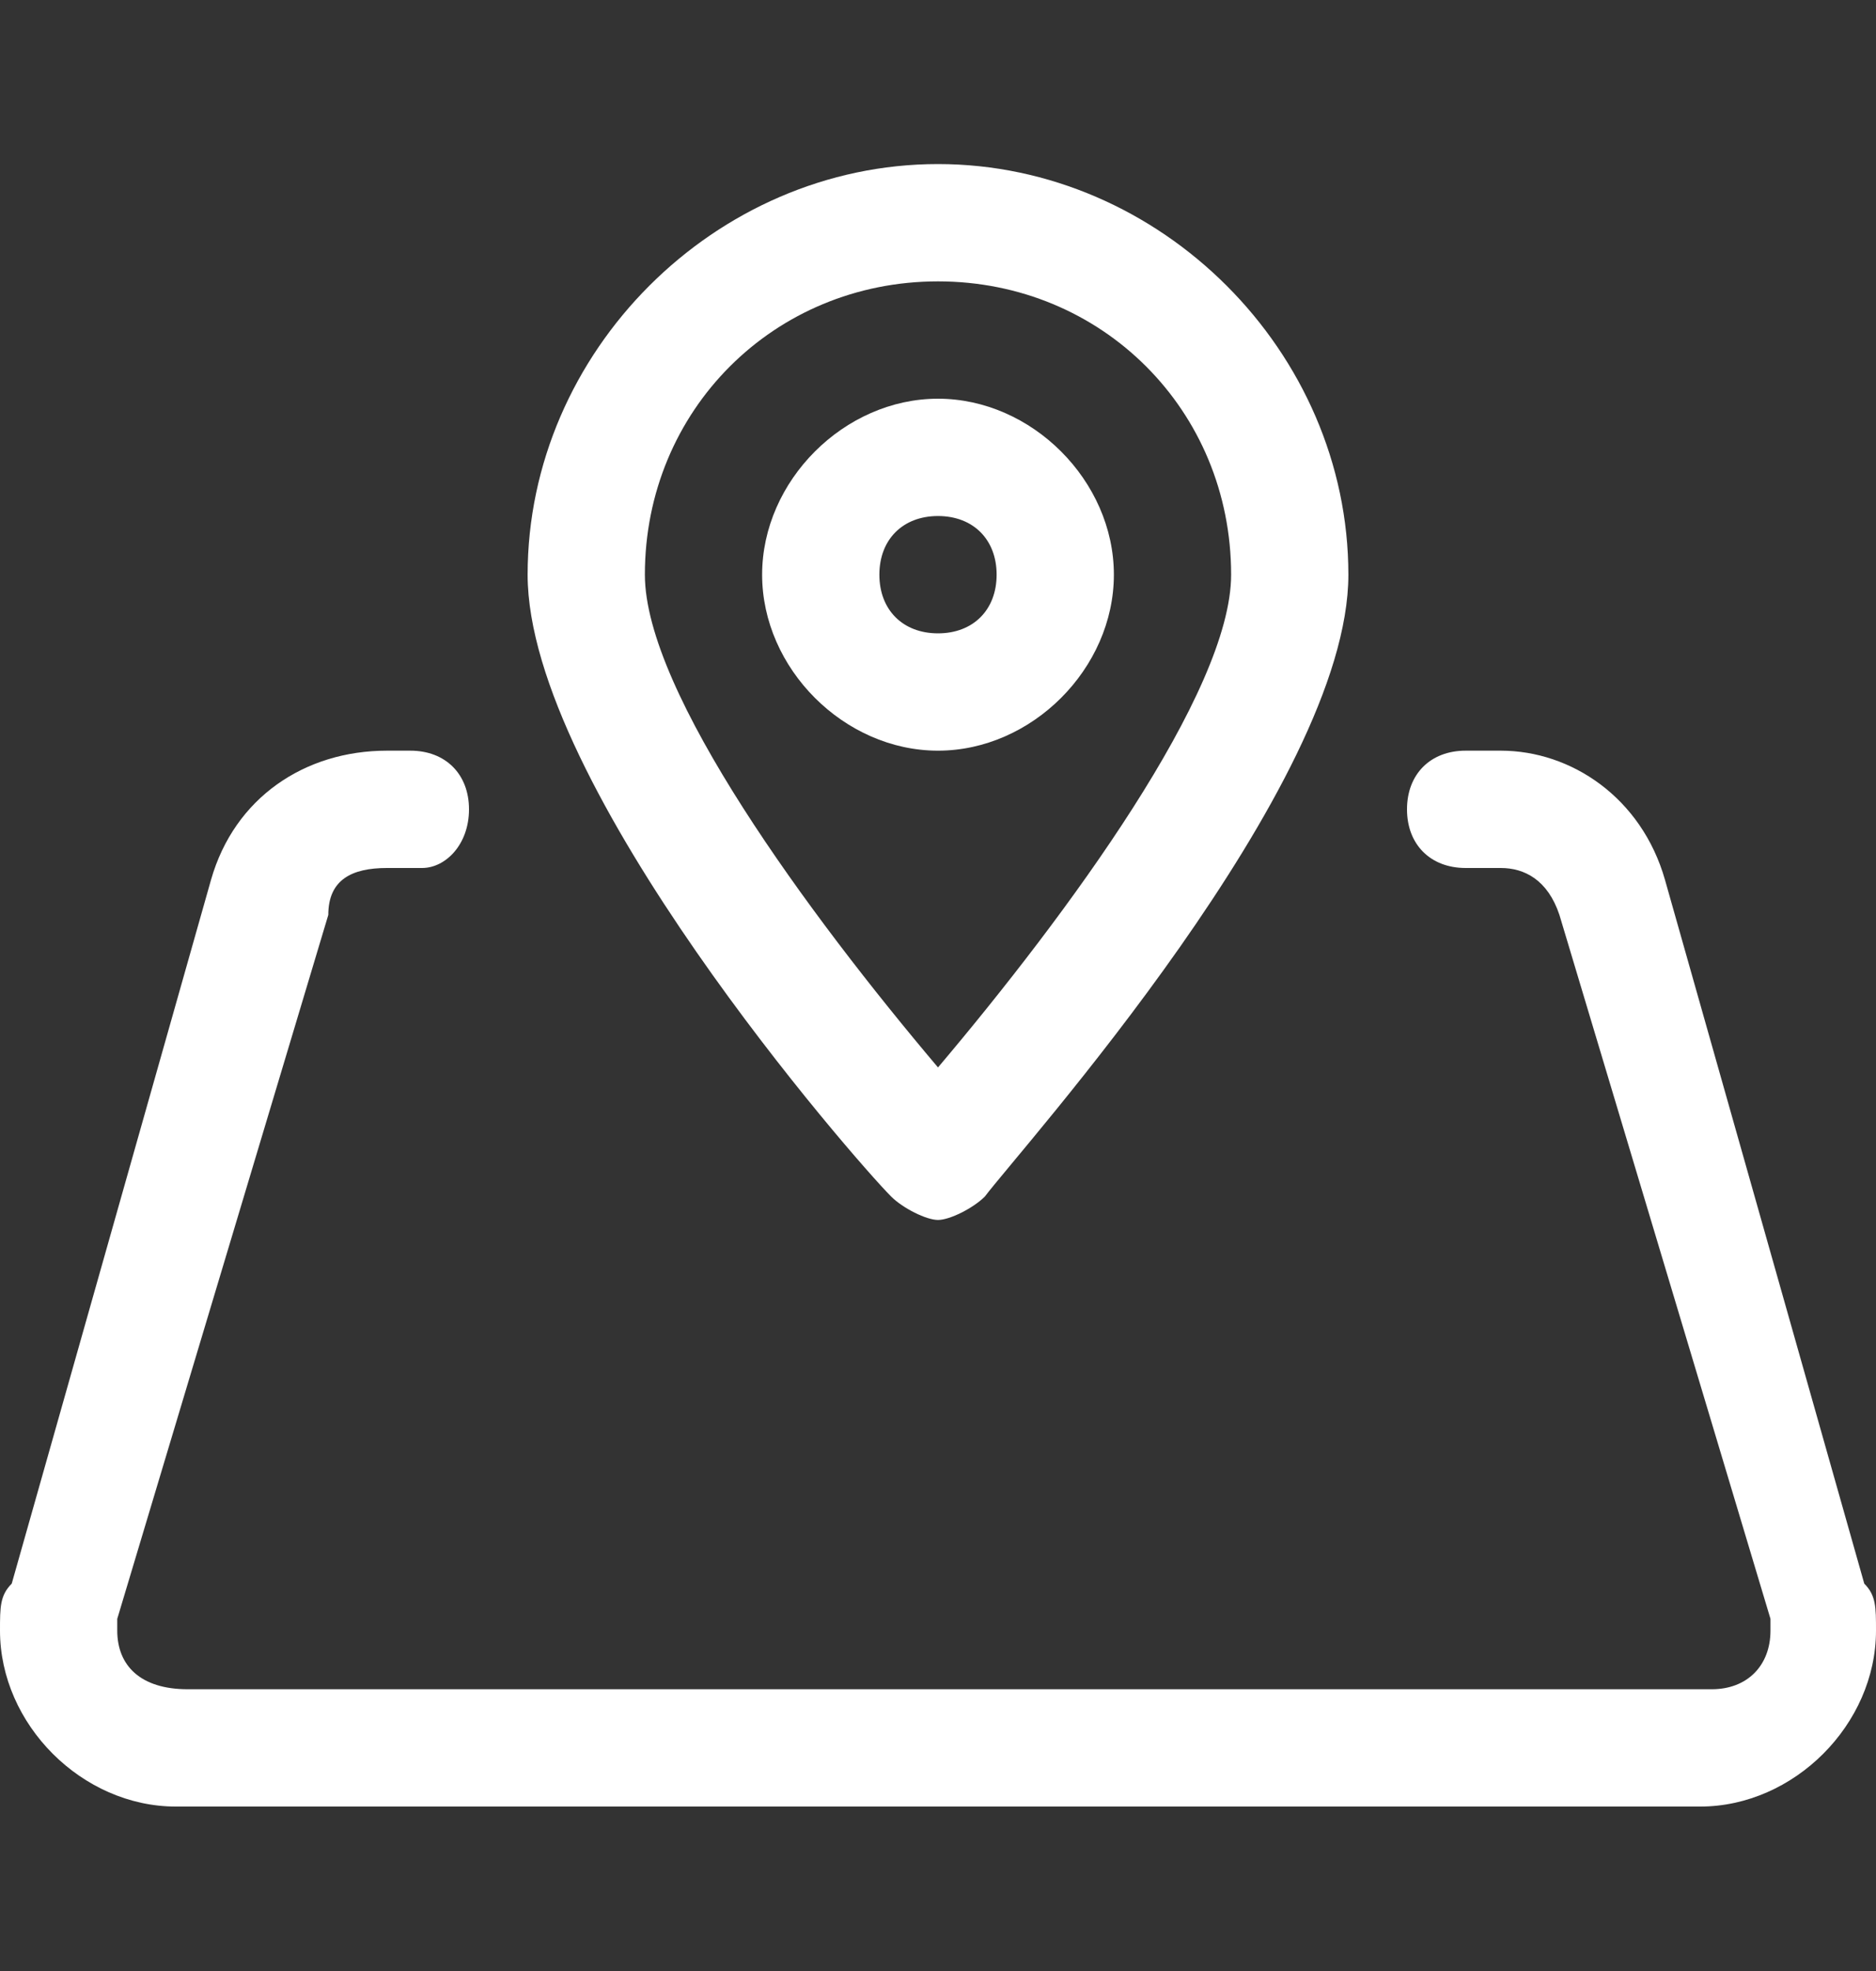 <svg xmlns="http://www.w3.org/2000/svg" width="20" height="21" viewBox="0 0 20 21" fill="none"><rect x="0" y="0" width="20" height="21" fill="#333333" stroke="none"/><g clip-path="url(#clip0_162_2142)"><path d="M10 12.998C10.125 12.998 10.375 12.873 10.5 12.748C10.875 12.248 14.375 8.373 14.375 6.123C14.375 3.748 12.375 1.748 10 1.748C7.625 1.748 5.625 3.748 5.625 6.123C5.625 8.373 9.125 12.373 9.5 12.748C9.625 12.873 9.875 12.998 10 12.998ZM10 2.998C11.75 2.998 13.125 4.373 13.125 6.123C13.125 7.373 11.375 9.748 10 11.373C8.625 9.748 6.875 7.373 6.875 6.123C6.875 4.373 8.25 2.998 10 2.998Z" fill="white"></path><path d="M11.875 6.123C11.875 5.123 11 4.248 10 4.248C9 4.248 8.125 5.123 8.125 6.123C8.125 7.123 9 7.998 10 7.998C11 7.998 11.875 7.123 11.875 6.123ZM9.375 6.123C9.375 5.748 9.625 5.498 10 5.498C10.375 5.498 10.625 5.748 10.625 6.123C10.625 6.498 10.375 6.748 10 6.748C9.625 6.748 9.375 6.498 9.375 6.123Z" fill="white"></path><path d="M19.875 16.873L17.75 9.373C17.5 8.498 16.75 7.998 16 7.998H15.625C15.25 7.998 15 8.248 15 8.623C15 8.998 15.25 9.248 15.625 9.248H16C16.25 9.248 16.5 9.373 16.625 9.748L18.875 17.248V17.373C18.875 17.748 18.625 17.998 18.25 17.998H2C1.5 17.998 1.25 17.748 1.25 17.373C1.25 17.248 1.25 17.248 1.25 17.248L3.5 9.748C3.5 9.373 3.75 9.248 4.125 9.248H4.5C4.75 9.248 5 8.998 5 8.623C5 8.248 4.75 7.998 4.375 7.998H4.125C3.25 7.998 2.5 8.498 2.25 9.373L0.125 16.873C0 16.998 0 17.123 0 17.373C0 18.373 0.875 19.248 1.875 19.248H18.125C19.125 19.248 20 18.373 20 17.373C20 17.123 20 16.998 19.875 16.873Z" fill="white"></path></g><defs><clipPath id="clip0_162_2142"><rect width="20" height="20" fill="white" transform="translate(0 0.498)"></rect></clipPath></defs></svg>